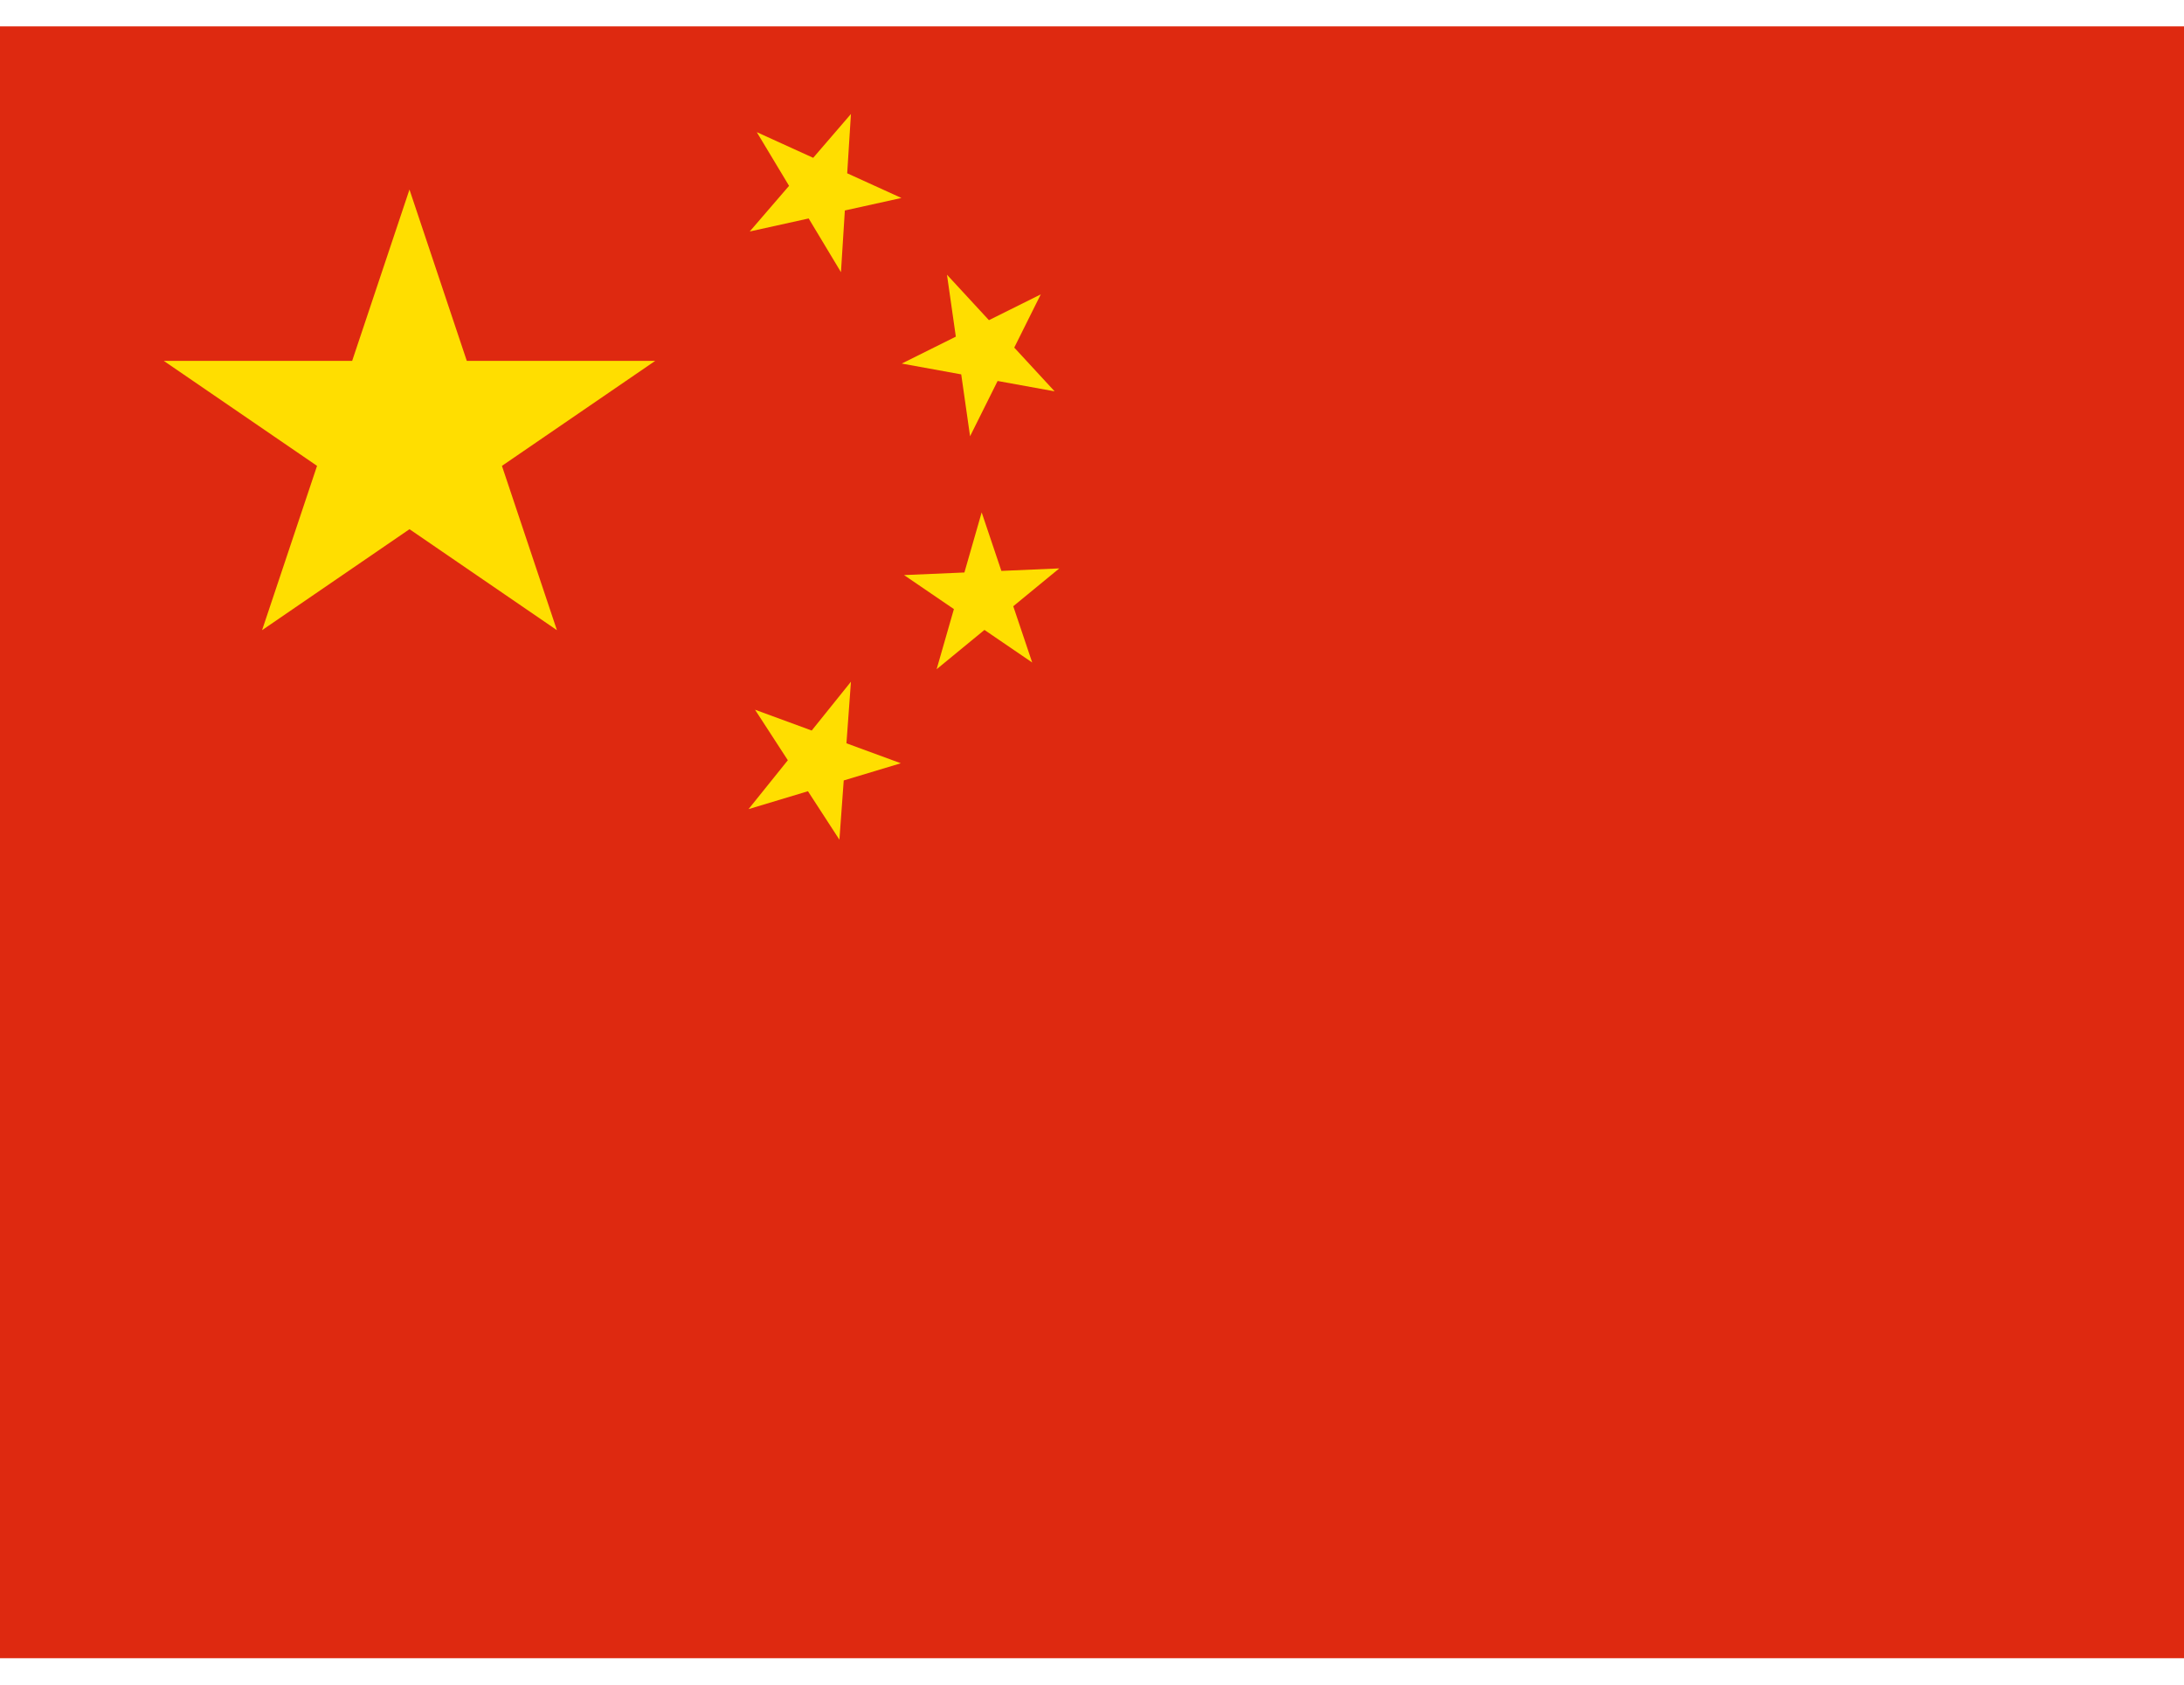 <svg width="35" height="27" fill="none" xmlns="http://www.w3.org/2000/svg"><g clip-path="url(#clip0_713_2154)"><path d="M0 .423h35v26.154H0V.423z" fill="#DE2910"/><path d="M4.2 10.1l2.362-7.062L8.925 10.1l-6.3-4.316H10.5L4.2 10.1zm10.246-6.927l-2.431.537 1.622-1.883-.16 2.535-1.349-2.244 2.318 1.055zm2.455 3.099l-2.45-.445 2.228-1.109-1.133 2.274-.37-2.589 1.725 1.869zm-.358 4.347l-2.055-1.402 2.488-.107-1.966 1.616.722-2.514.81 2.407zm-3.091 2.839L12.1 11.375l2.336.858-2.44.735 1.641-2.042-.185 2.532z" fill="#FFDE00"/></g><defs><clipPath id="clip0_713_2154"><path fill="#fff" transform="translate(0 .423)" d="M0 0h35v26.154H0z"/></clipPath></defs></svg>